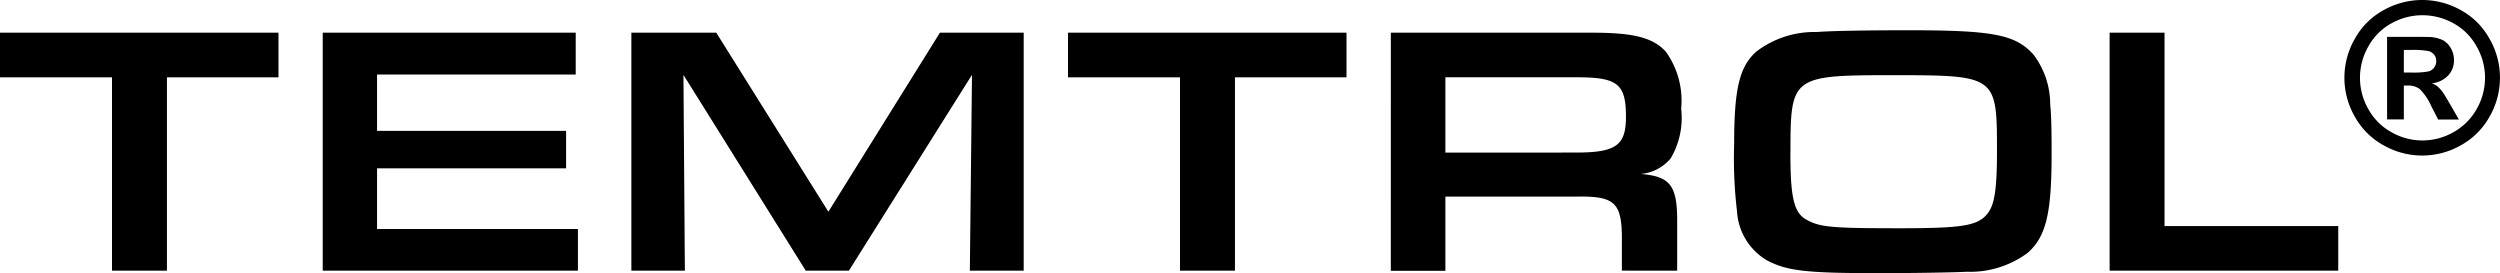 <?xml version="1.0" encoding="UTF-8"?>
<svg xmlns="http://www.w3.org/2000/svg" xmlns:xlink="http://www.w3.org/1999/xlink" width="130" height="14.202" viewBox="0 0 130 14.202">
  <defs>
    <clipPath id="clip-path">
      <rect id="Rectangle_928" data-name="Rectangle 928" width="130" height="14.202" fill="none"></rect>
    </clipPath>
  </defs>
  <g id="Group_2127" data-name="Group 2127" clip-path="url(#clip-path)">
    <path id="Path_7177" data-name="Path 7177" d="M0,1.7V4.022H5.824V14.075H8.681V4.022h5.8V1.7Zm16.782,0V14.075h13.27V11.907H19.607V8.752h9.83V6.806h-9.83V3.874H29.937V1.7Zm32.094,0-5.8,9.31L37.246,1.7H32.831V14.075h2.782L35.539,3.893,41.9,14.075h2.243l6.4-10.183-.111,10.183h2.8V1.7Zm6.66,0V4.022H61.36V14.075h2.858V4.022h5.8V1.7Zm16.787,0H82.8c2.17,0,3.153.26,3.82.984a4.345,4.345,0,0,1,.8,2.968,4.135,4.135,0,0,1-.541,2.578,2.277,2.277,0,0,1-1.557.816c1.557.13,1.91.612,1.891,2.579v2.448H84.337V12.222c-.032-1.688-.422-2.024-2.294-2H75.16v3.858H72.322Zm9.627,6.233c2.078,0,2.6-.371,2.6-1.855,0-1.709-.426-2.059-2.541-2.059H75.16V7.937ZM105.71,2.8a4.271,4.271,0,0,1,.9,2.614c.055.575.074,1.243.074,2.614,0,3.1-.3,4.285-1.243,5.119a5.019,5.019,0,0,1-3.172.984c-.593.036-2.838.073-4.562.073-3.784,0-4.8-.111-5.862-.687a3.174,3.174,0,0,1-1.52-2.522,23.46,23.46,0,0,1-.149-3.5c0-2.894.277-4.043,1.168-4.825a4.989,4.989,0,0,1,3.136-1.005c.629-.055,2.485-.092,4.748-.092,4.378,0,5.546.222,6.474,1.223M93.1,7.9c0,2.413.185,3.191.872,3.543.687.371,1.28.426,4.826.426,3.191,0,3.988-.13,4.489-.687.426-.463.556-1.262.556-3.358,0-3.875-.036-3.914-5.378-3.914-5.287,0-5.361.055-5.361,3.988M109.7,1.7h2.856V11.757h9.033v2.319H109.7ZM125.957,0a4.113,4.113,0,0,1,1.995.52,3.763,3.763,0,0,1,1.5,1.491,4.053,4.053,0,0,1,.01,4.047,3.808,3.808,0,0,1-1.494,1.495,4.062,4.062,0,0,1-4.028,0,3.808,3.808,0,0,1-1.494-1.495,4.053,4.053,0,0,1,.009-4.047A3.763,3.763,0,0,1,123.96.52a4.118,4.118,0,0,1,2-.52m.005.792a3.3,3.3,0,0,0-1.6.416,3.028,3.028,0,0,0-1.206,1.2,3.266,3.266,0,0,0-.01,3.257,3.067,3.067,0,0,0,1.2,1.206,3.237,3.237,0,0,0,3.234,0,3.106,3.106,0,0,0,1.206-1.206,3.254,3.254,0,0,0-.009-3.257,3.021,3.021,0,0,0-1.206-1.2,3.322,3.322,0,0,0-1.6-.416M124.128,6.21V1.916H125q1.224,0,1.372.01a1.7,1.7,0,0,1,.674.172,1.084,1.084,0,0,1,.4.412,1.2,1.2,0,0,1,.16.614,1.13,1.13,0,0,1-.3.8,1.385,1.385,0,0,1-.853.41,1.048,1.048,0,0,1,.3.16,2.168,2.168,0,0,1,.292.331c.031.041.137.216.317.523l.5.867h-1.078l-.36-.7a2.88,2.88,0,0,0-.6-.885.959.959,0,0,0-.6-.182H125V6.21ZM125,3.77h.353a4.25,4.25,0,0,0,.938-.058.55.55,0,0,0,.394-.534.515.515,0,0,0-.1-.32.556.556,0,0,0-.293-.2,4.164,4.164,0,0,0-.935-.06H125Z" transform="translate(0 0)"></path>
  </g>
</svg>
